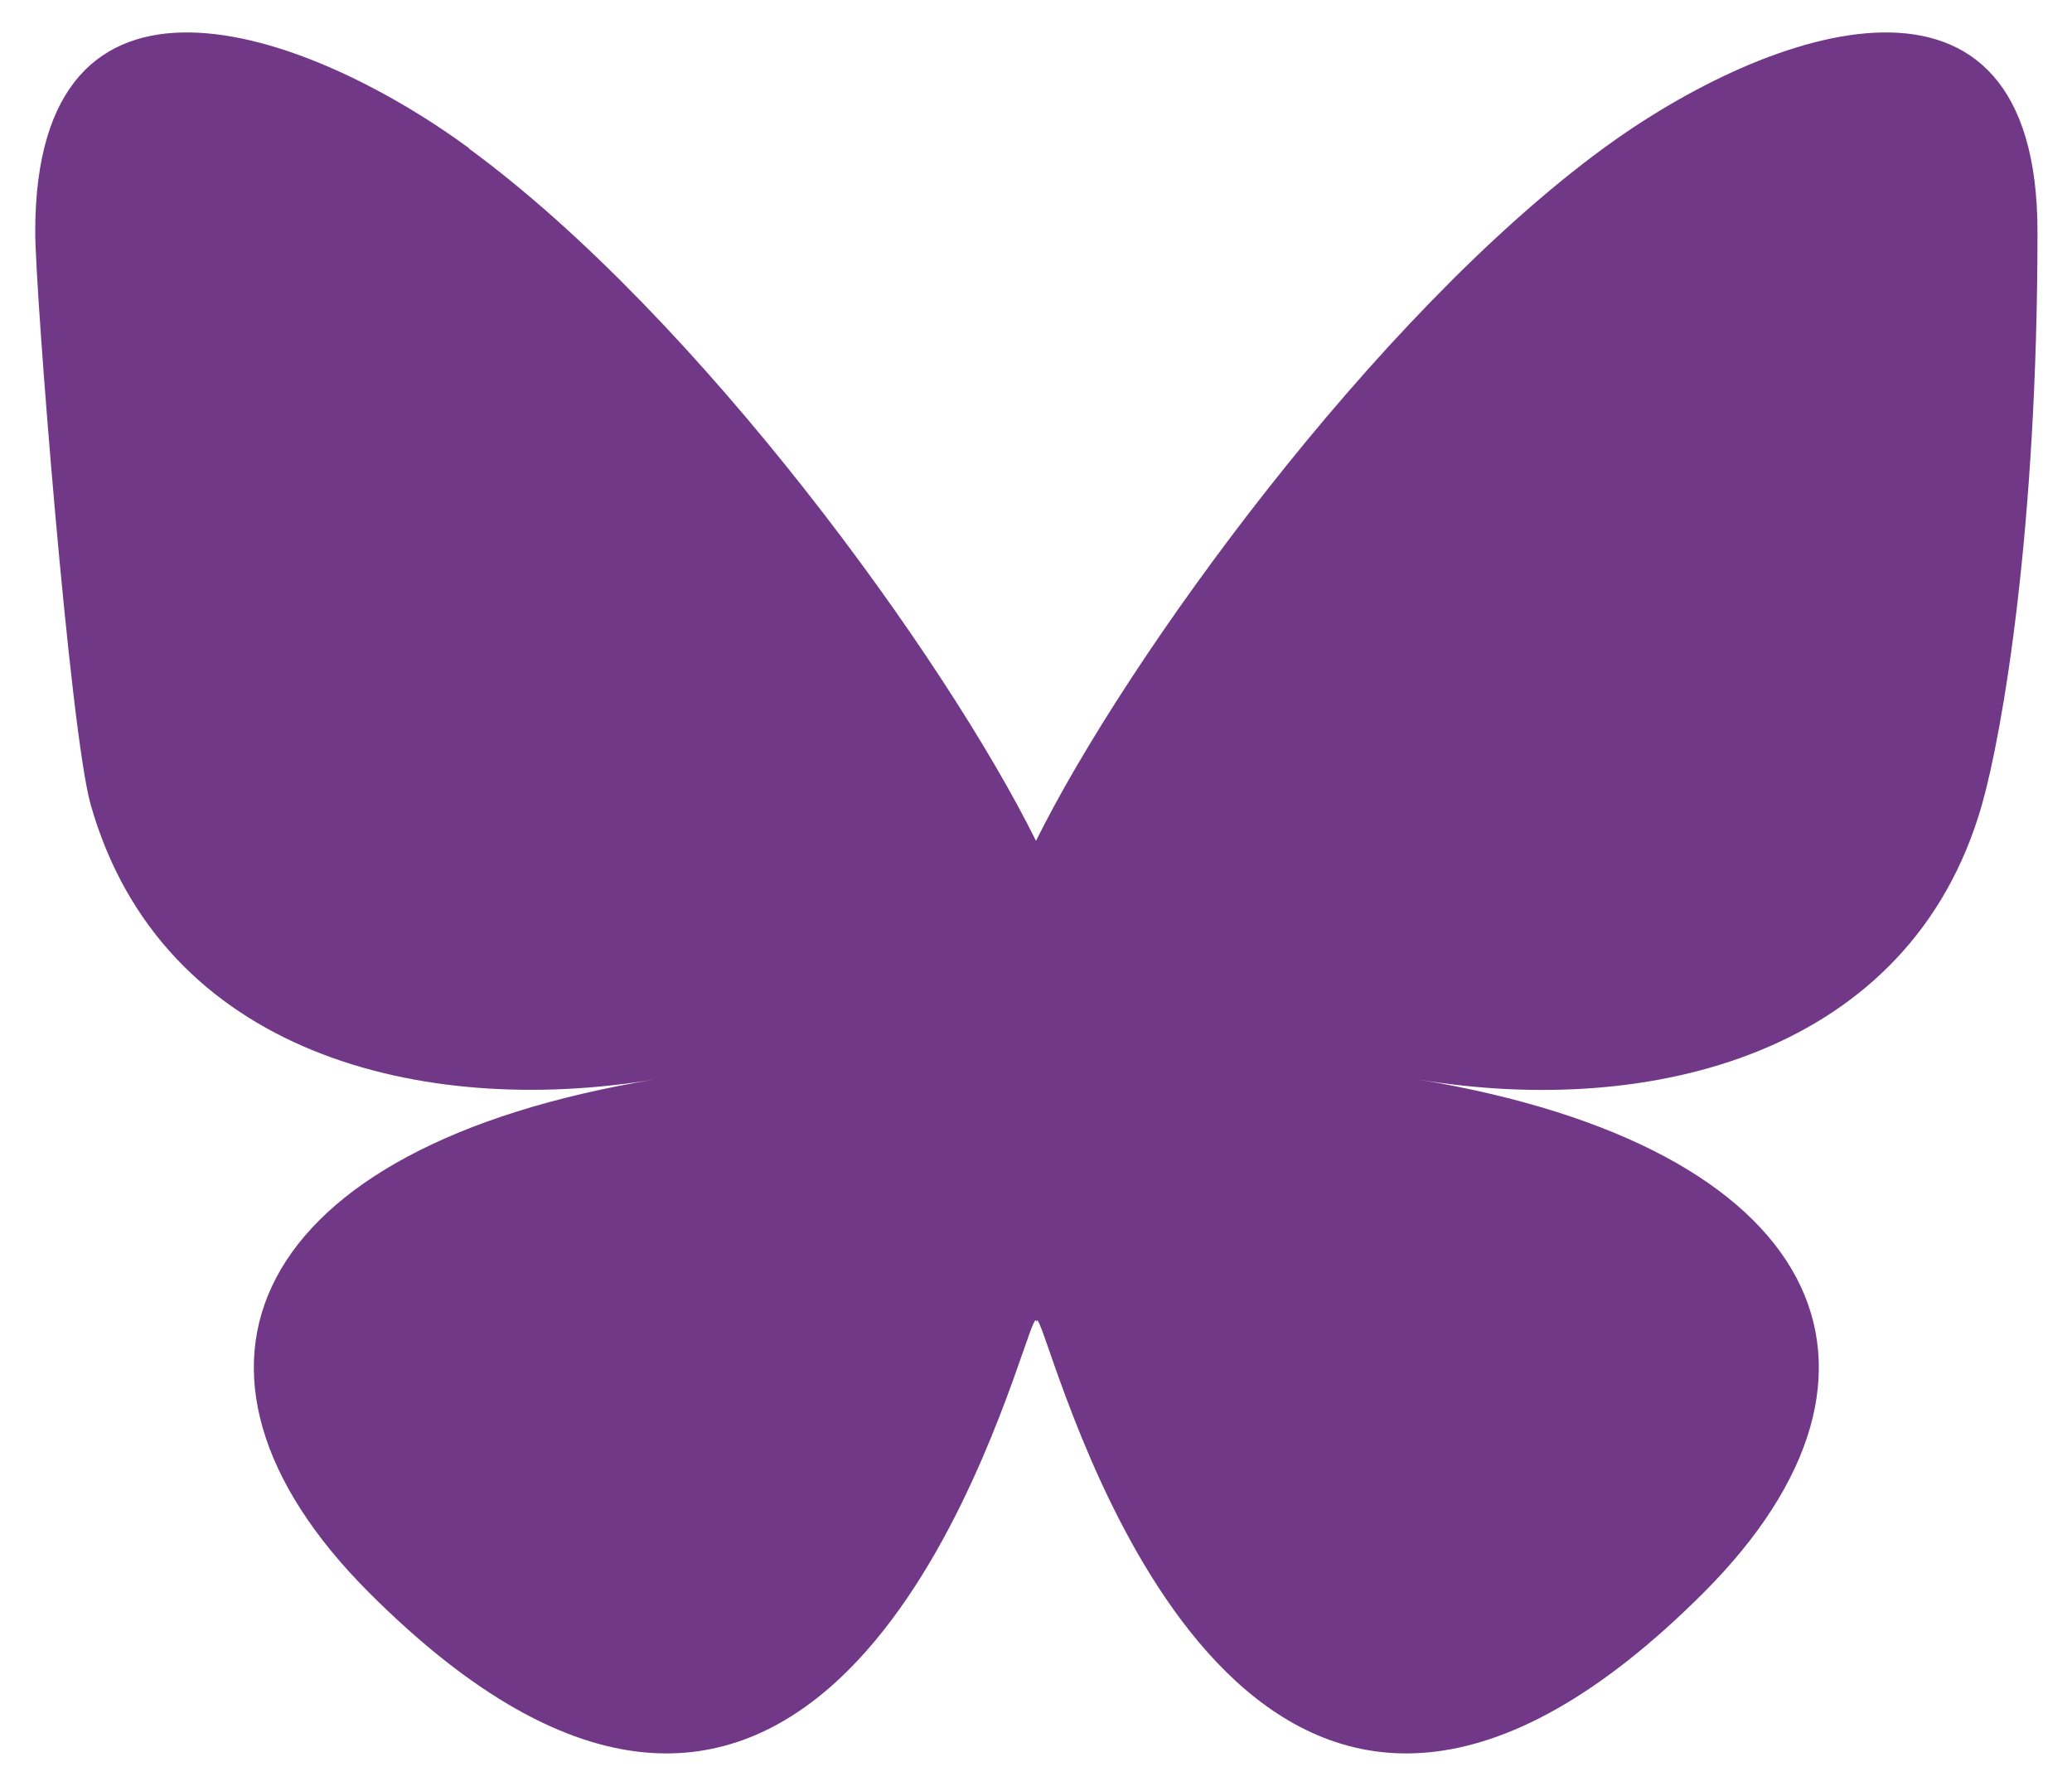 <svg width="29" height="25" viewBox="0 0 29 25" fill="none" xmlns="http://www.w3.org/2000/svg">
<g clip-path="url(#clip0_169_512)">
<path d="M6.559 2.076C9.773 4.429 13.229 9.203 14.5 11.769C15.771 9.208 19.227 4.434 22.441 2.076C24.761 0.377 28.517 -0.939 28.517 3.245C28.517 7.429 28.024 10.264 27.738 11.269C26.738 14.759 23.094 15.651 19.85 15.109C25.52 16.052 26.96 19.17 23.848 22.288C17.932 28.212 15.346 20.802 14.684 18.901C14.563 18.552 14.505 18.392 14.505 18.528C14.505 18.392 14.447 18.552 14.326 18.901C13.664 20.802 11.078 28.212 5.162 22.288C2.049 19.17 3.49 16.047 9.159 15.109C5.916 15.646 2.267 14.759 1.271 11.269C0.981 10.264 0.493 4.08 0.493 3.245C0.493 -0.939 4.248 0.377 6.568 2.076H6.559Z" fill="#723888"/>
</g>
<defs>
<clipPath id="clip0_169_512">
<rect width="29" height="25" fill="white"/>
</clipPath>
</defs>
</svg>
